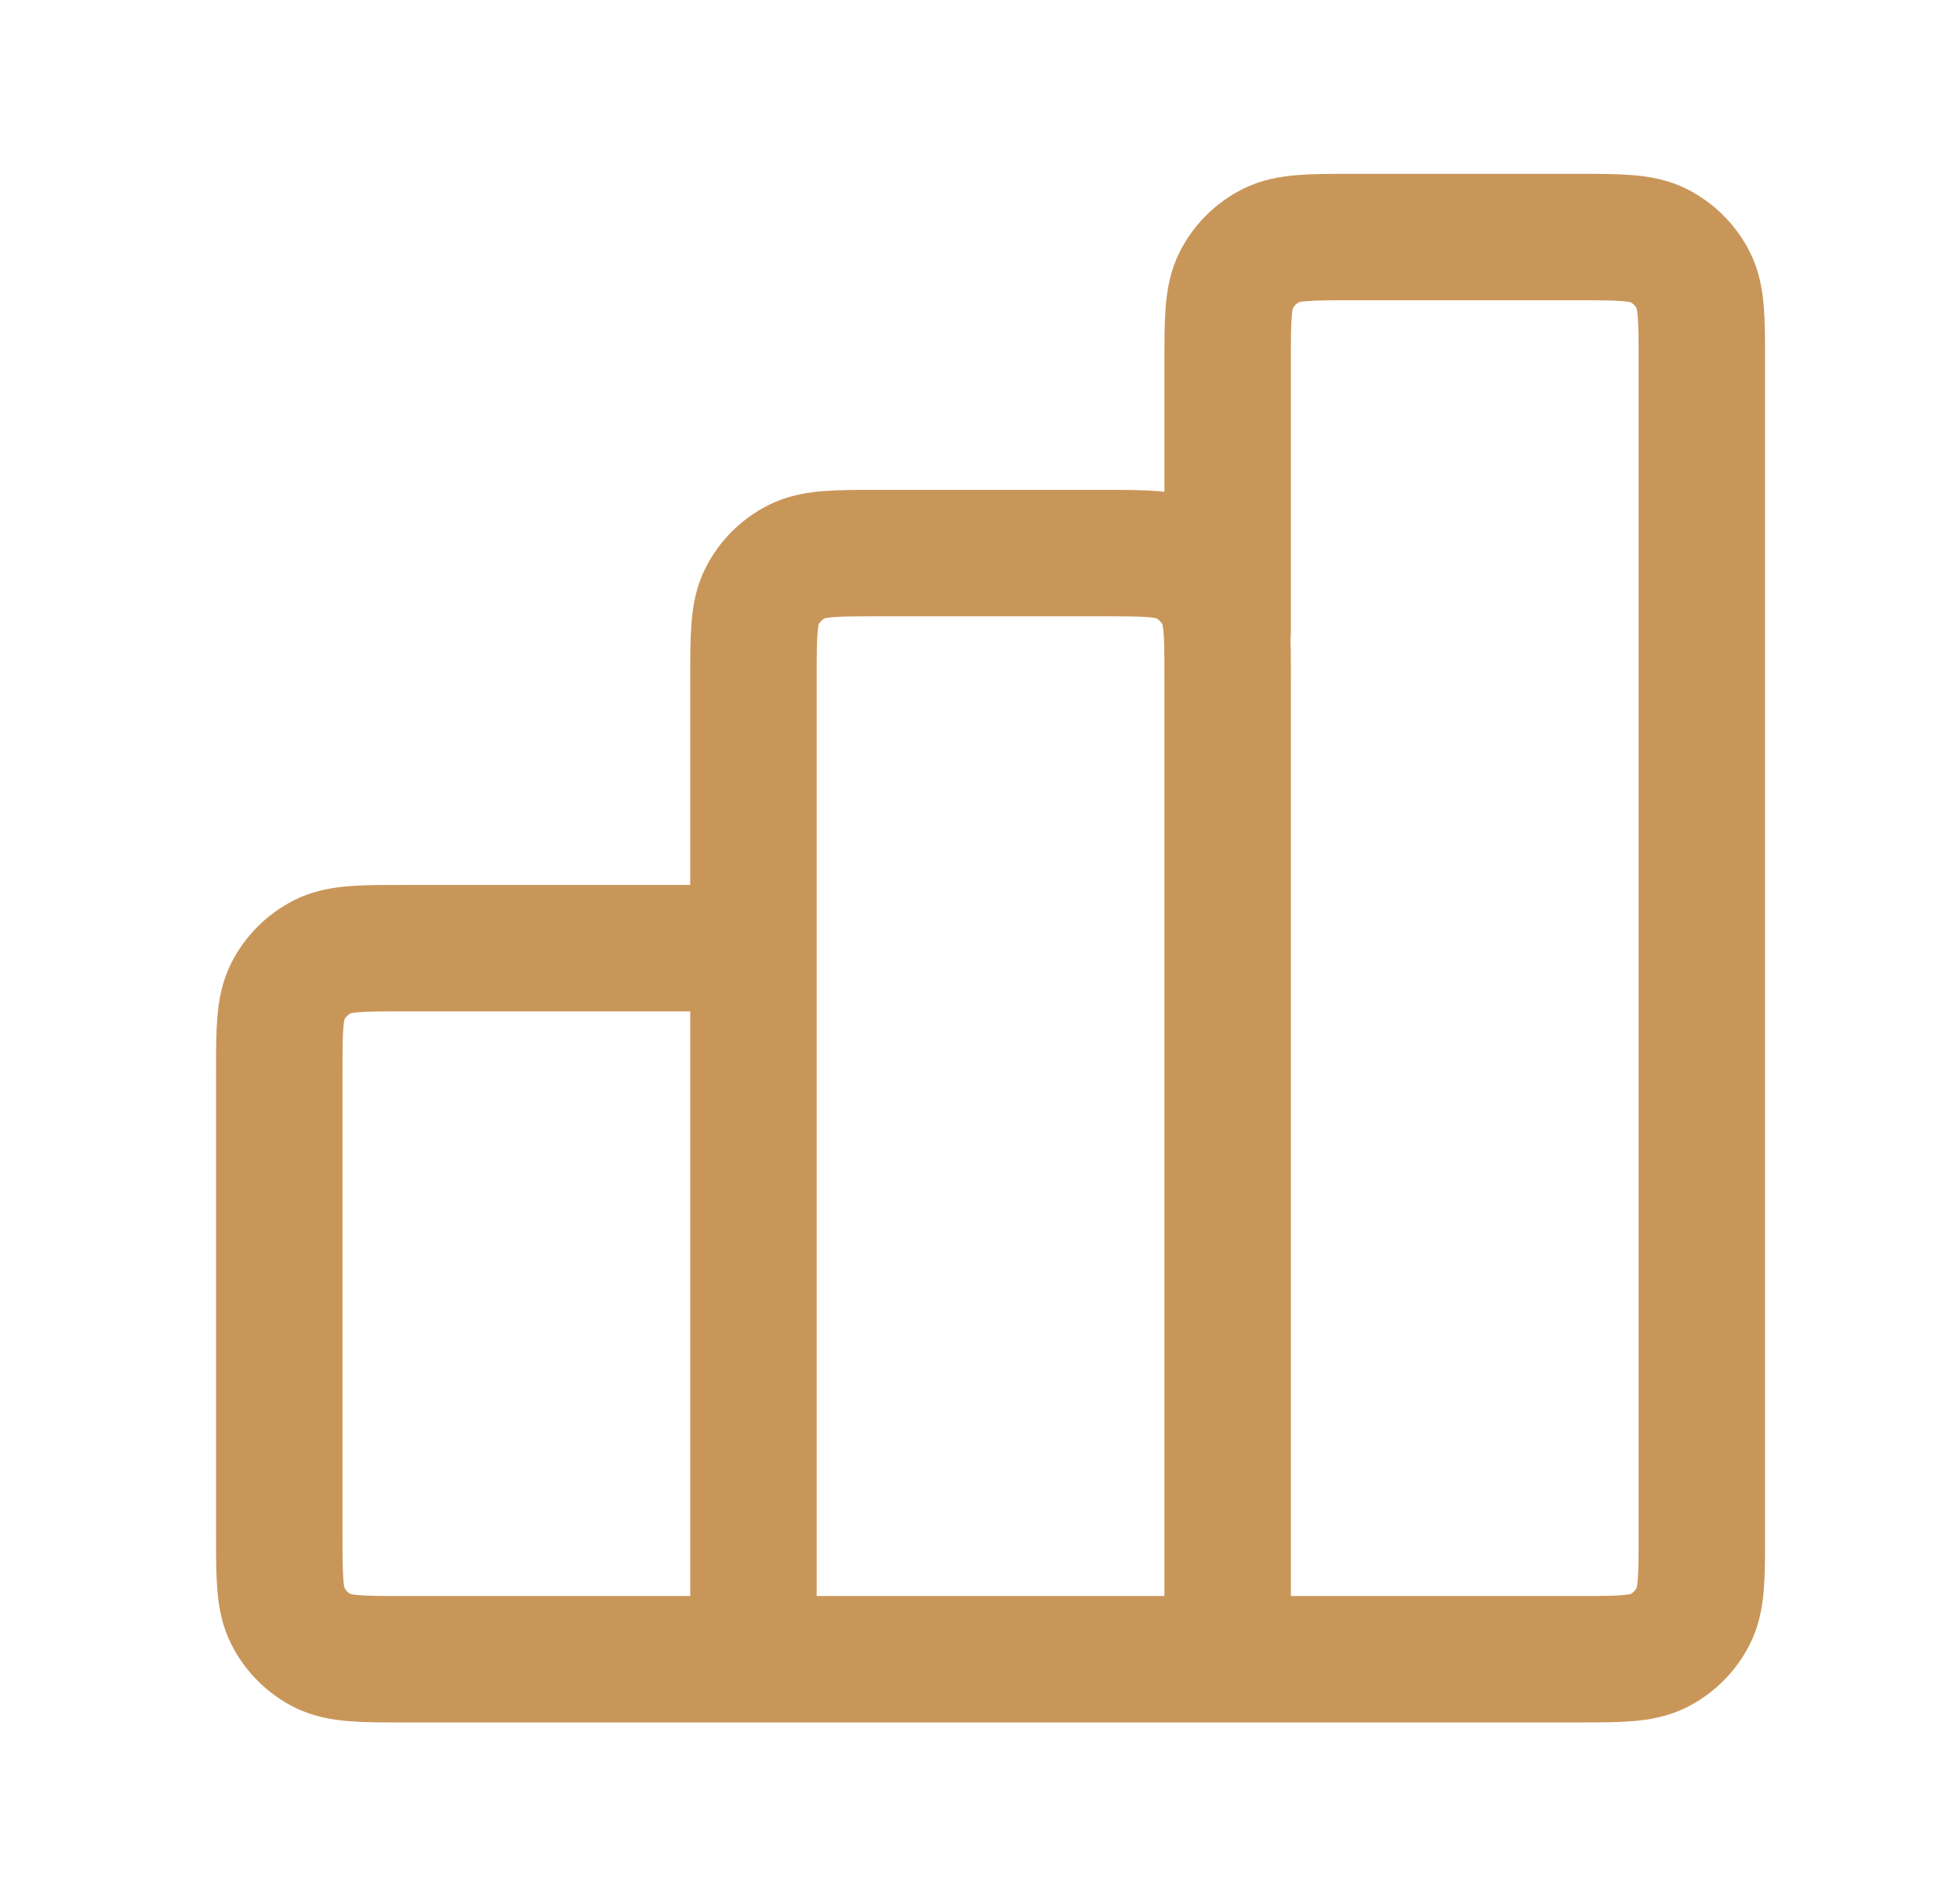 <svg xmlns="http://www.w3.org/2000/svg" width="31" height="30" viewBox="0 0 31 30" fill="none"><path d="M11.917 15H6.417C5.717 15 5.367 15 5.099 15.136C4.864 15.256 4.673 15.447 4.553 15.682C4.417 15.95 4.417 16.3 4.417 17V24.25C4.417 24.95 4.417 25.3 4.553 25.567C4.673 25.803 4.864 25.994 5.099 26.114C5.367 26.25 5.717 26.25 6.417 26.25H11.917M11.917 26.25H19.417M11.917 26.25V10.75C11.917 10.05 11.917 9.7 12.053 9.433C12.173 9.197 12.364 9.006 12.6 8.886C12.867 8.75 13.217 8.75 13.917 8.75H17.417C18.117 8.75 18.467 8.75 18.735 8.886C18.97 9.006 19.161 9.197 19.281 9.433C19.417 9.7 19.417 10.05 19.417 10.75V26.25M19.417 26.25H24.917C25.617 26.25 25.967 26.25 26.235 26.114C26.47 25.994 26.661 25.803 26.781 25.567C26.917 25.3 26.917 24.95 26.917 24.25V5.75C26.917 5.05 26.917 4.7 26.781 4.433C26.661 4.197 26.47 4.006 26.235 3.886C25.967 3.75 25.617 3.75 24.917 3.75H21.417C20.717 3.75 20.367 3.75 20.099 3.886C19.864 4.006 19.673 4.197 19.553 4.433C19.417 4.7 19.417 5.05 19.417 5.75V10" stroke="#C9965A" stroke-width="2" stroke-linecap="round" stroke-linejoin="round"></path></svg>